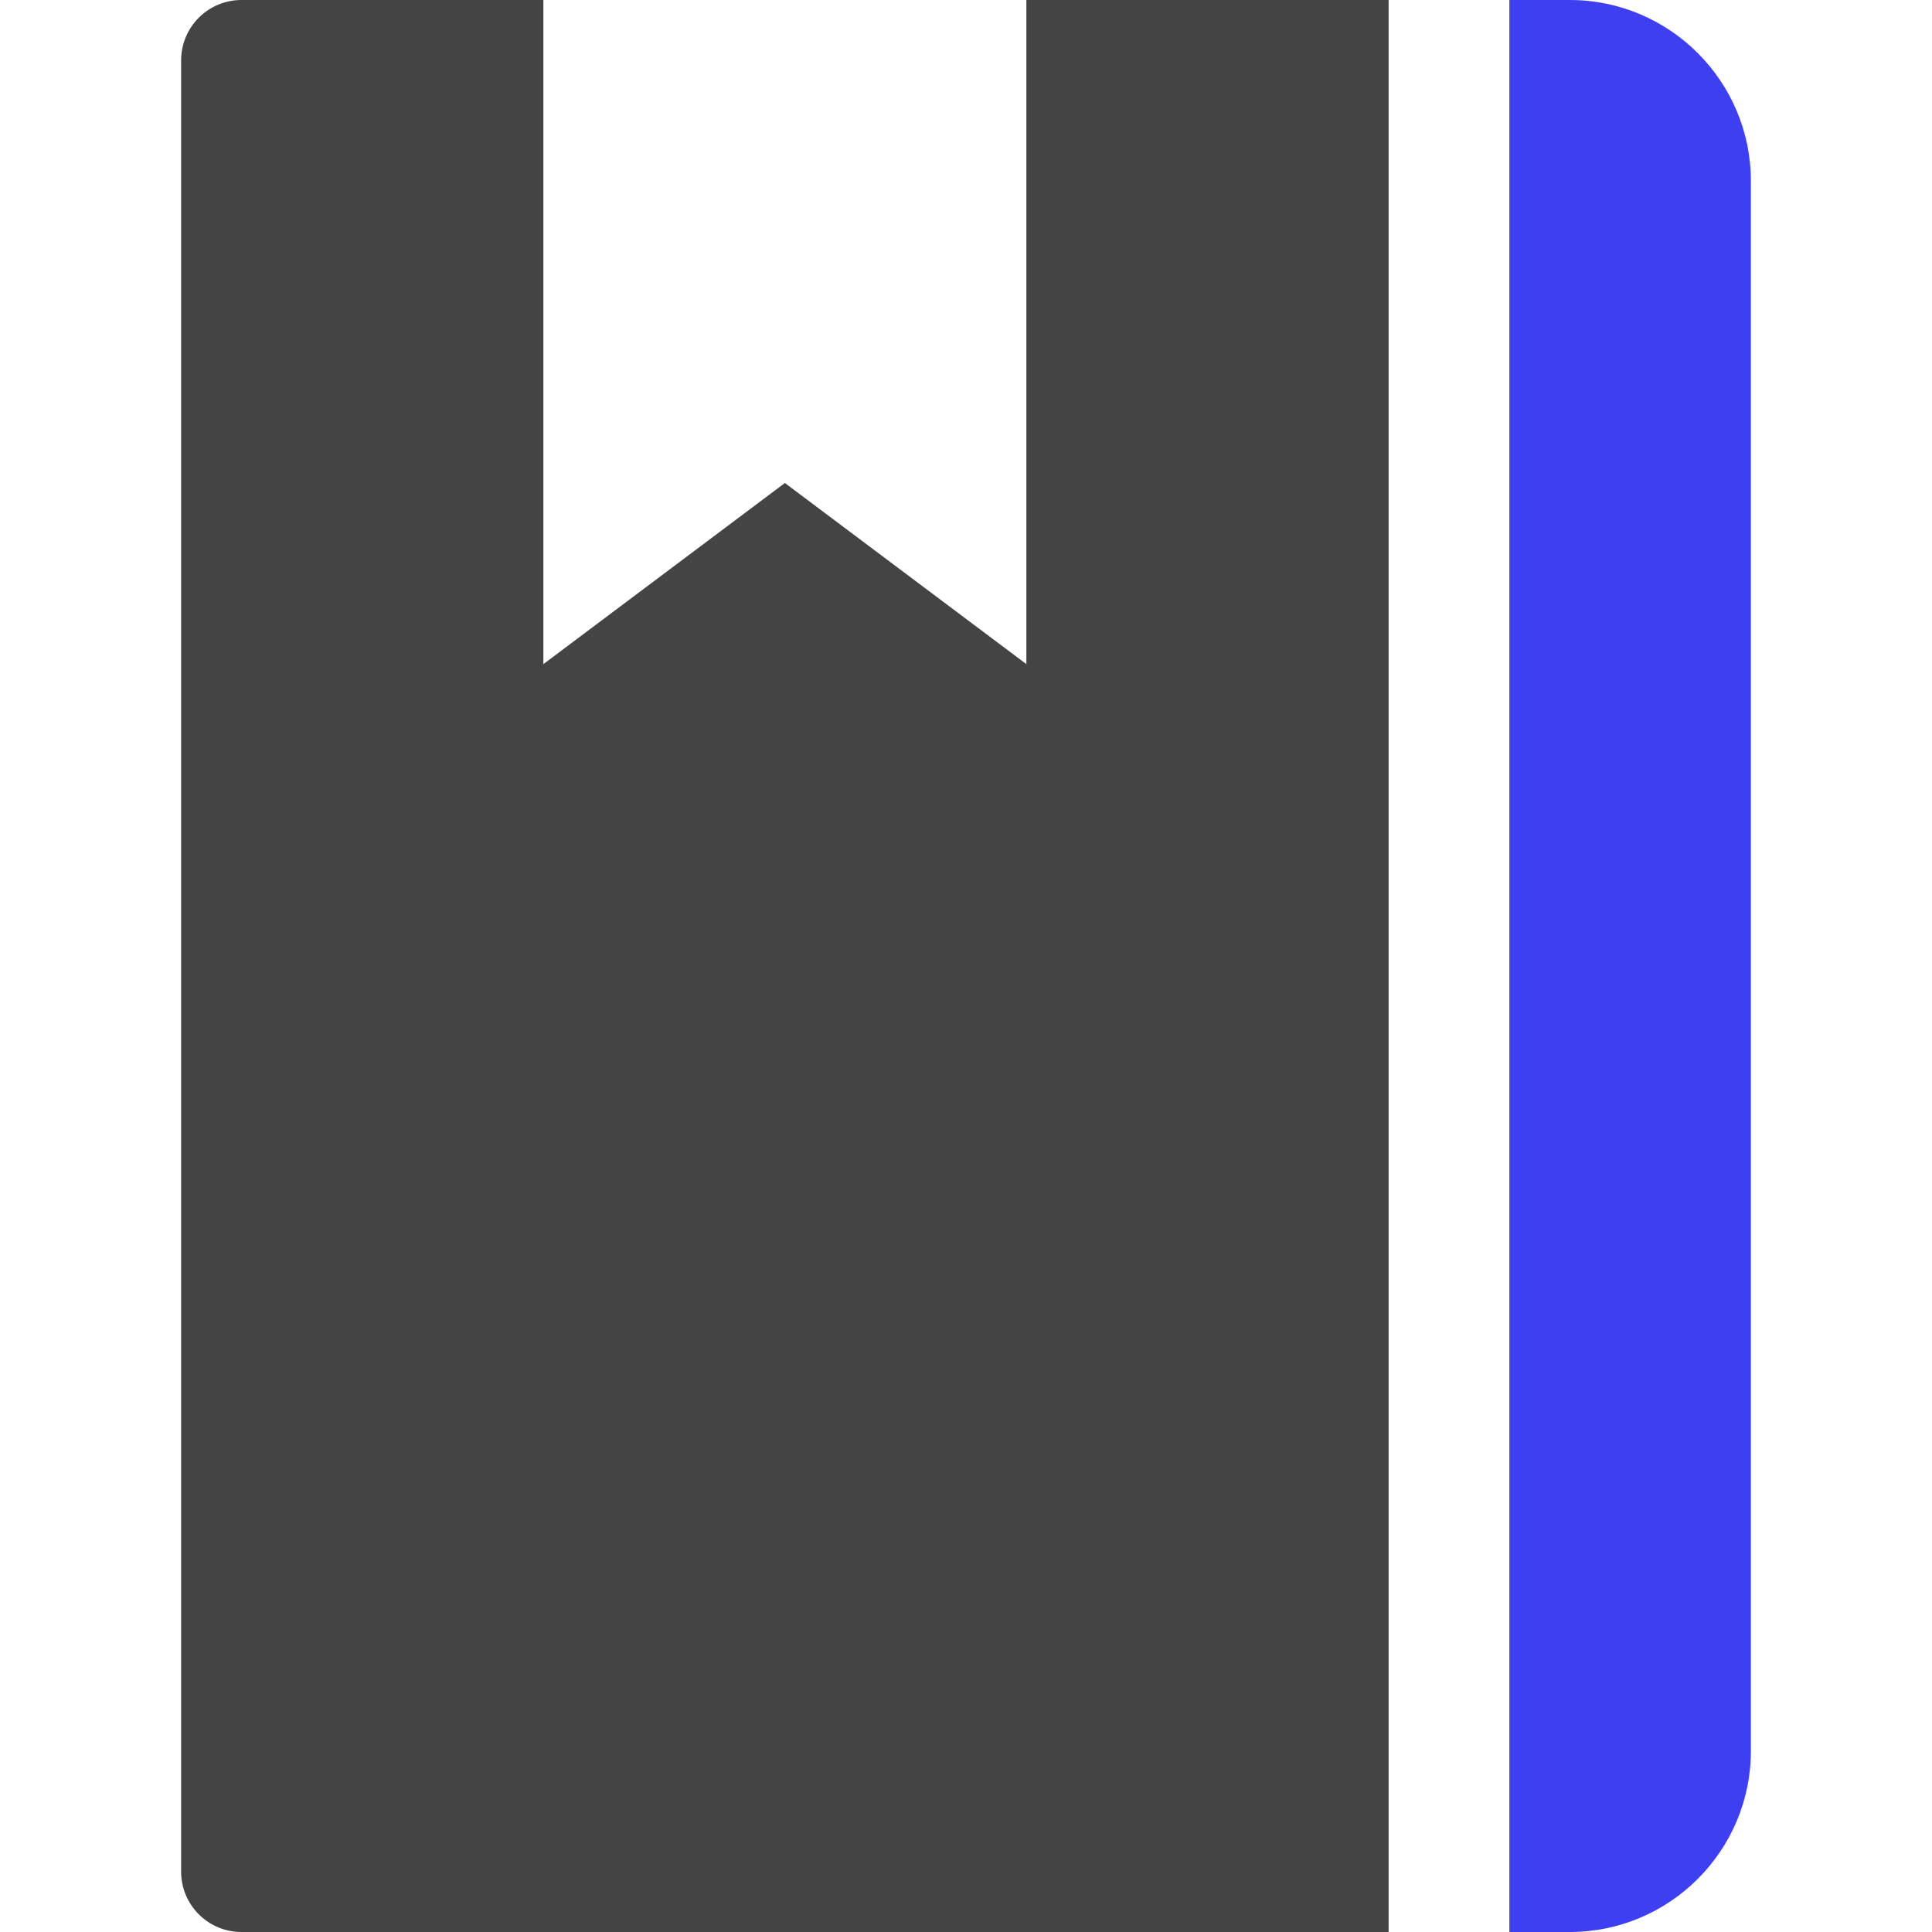 <svg xmlns="http://www.w3.org/2000/svg" xmlns:xlink="http://www.w3.org/1999/xlink" width="32" height="32" viewBox="0 0 32 32"><g transform="translate(0, 0)"><path data-color="color-2" fill="#3e3ff0" d="M26 0h-1v32h1c1.654.0 3-1.346 3-3V3c0-1.654-1.346-3-3-3z"/><path fill="#444" d="M23 0h-6v11l-4-3-4 3V0H4C3.447.0 3 .448 3 1v30c0 .552.447 1 1 1h19V0z"/></g></svg>